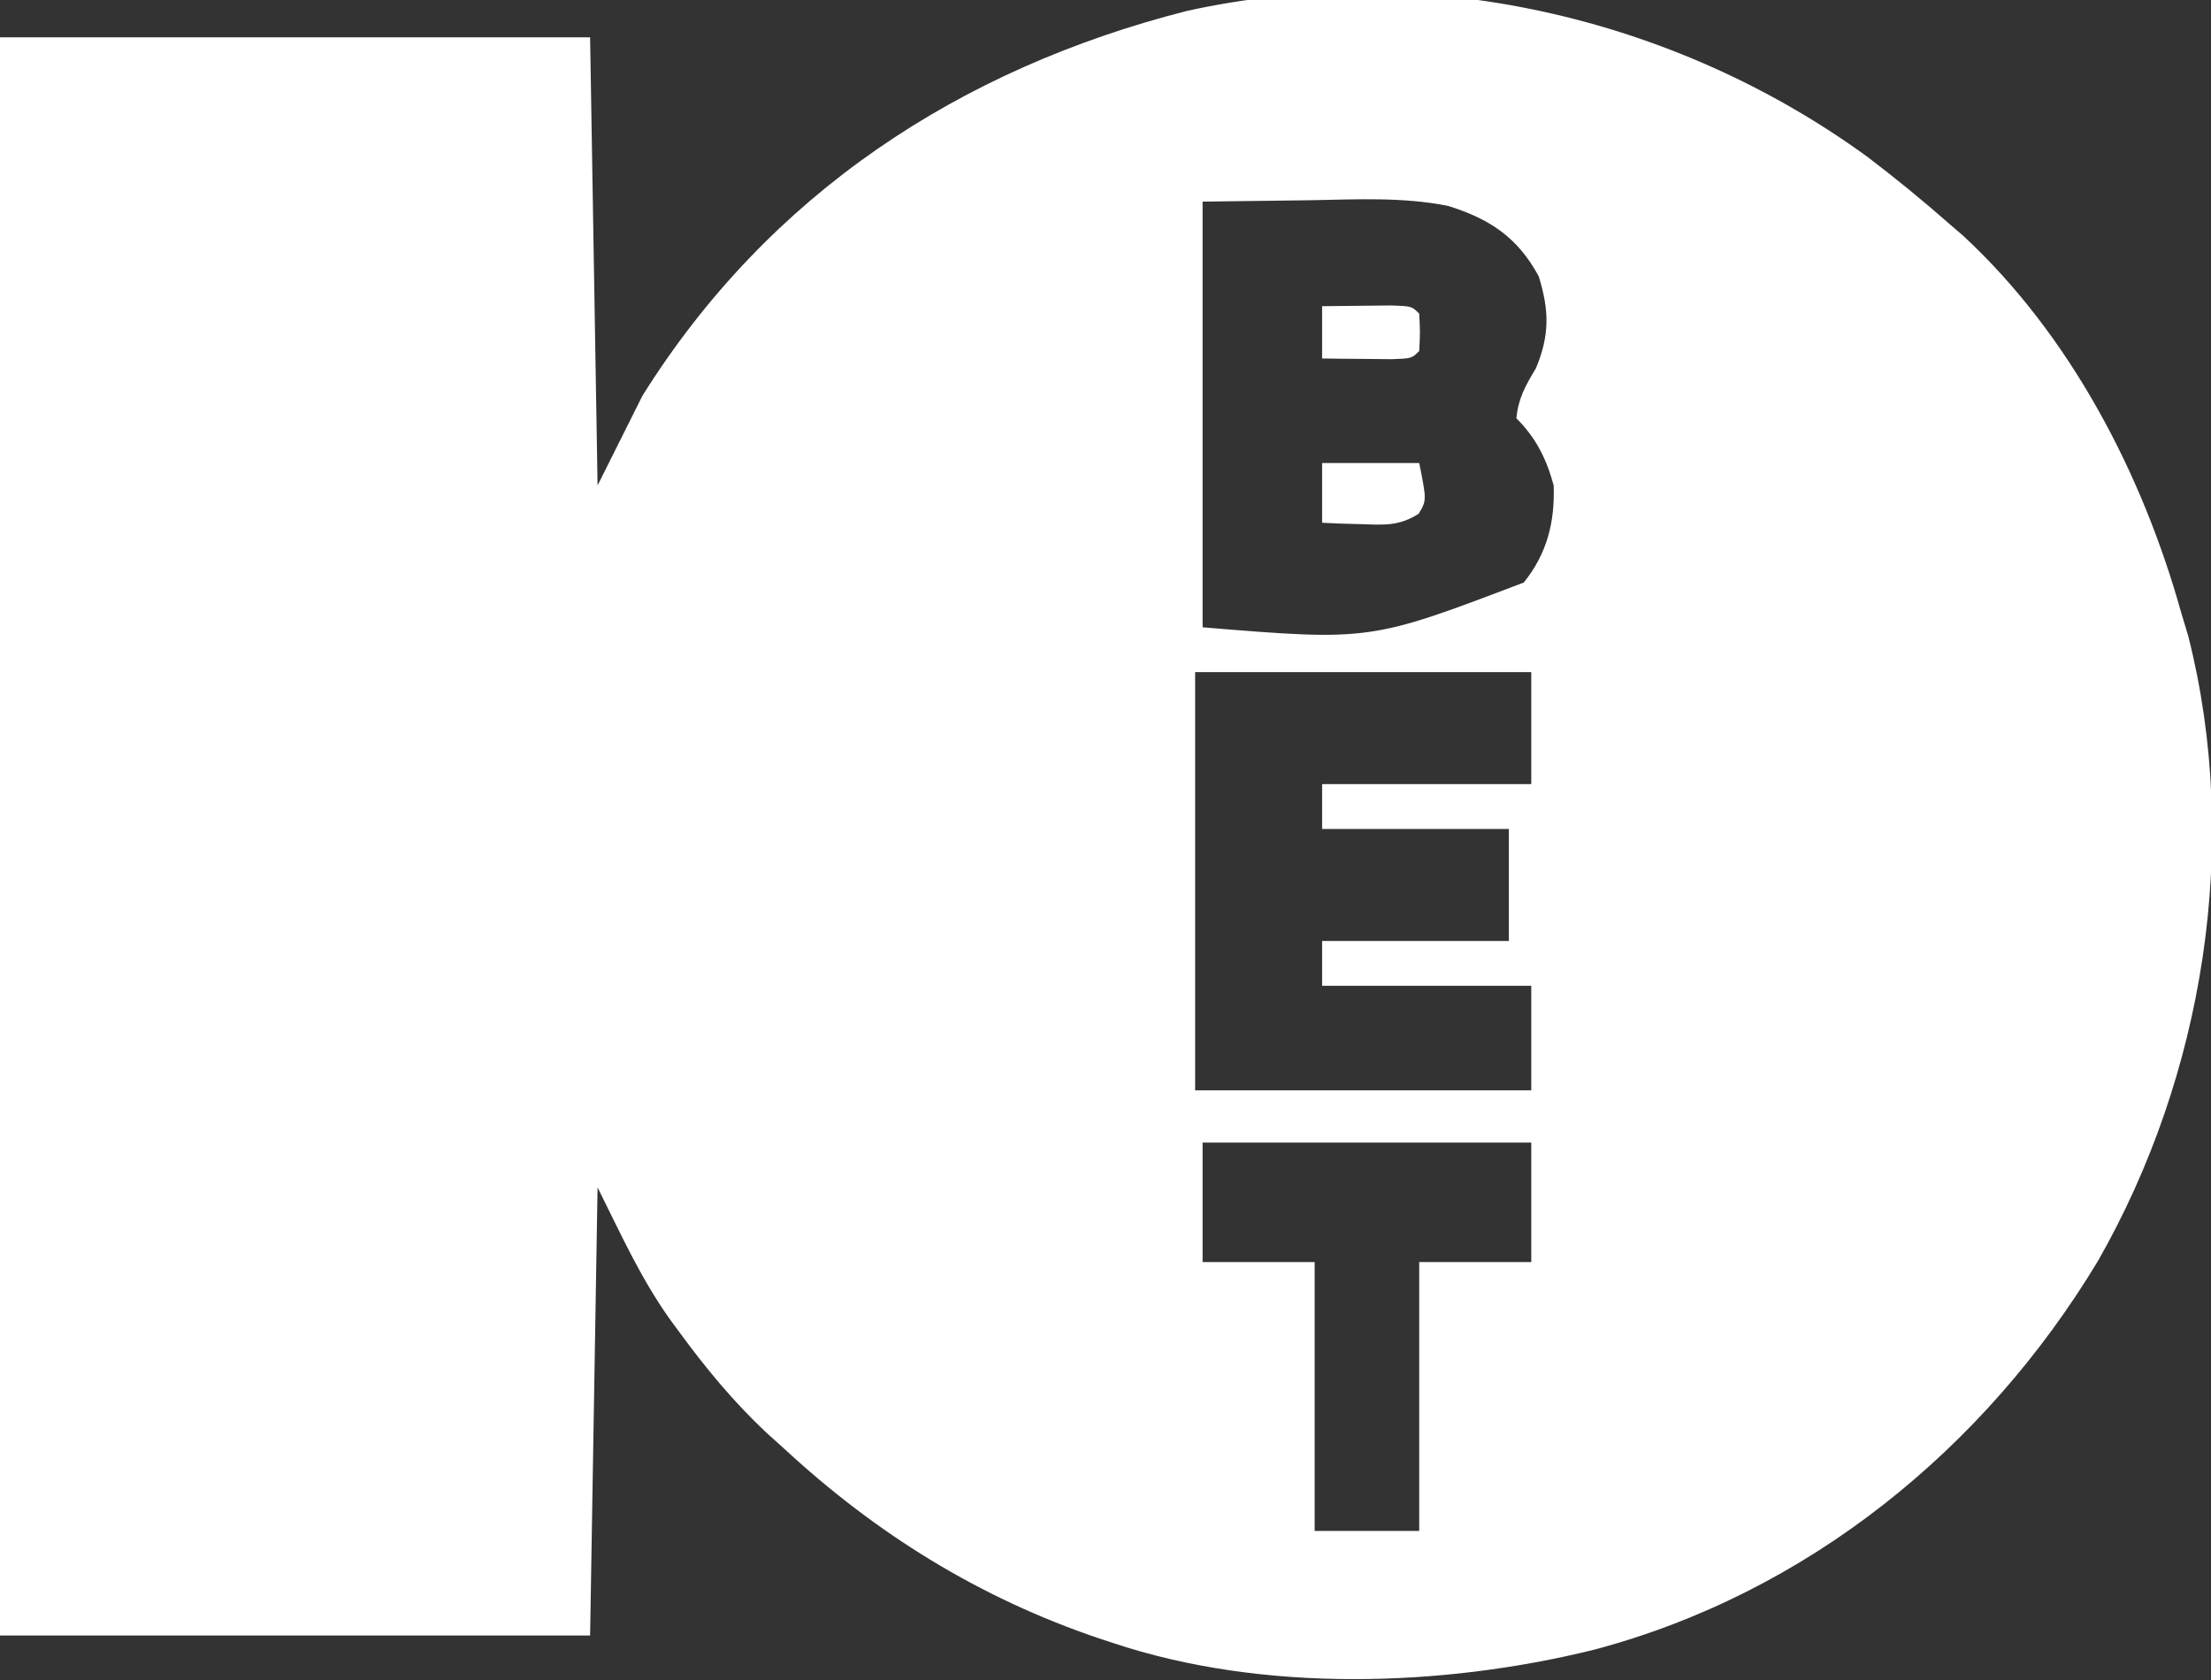 <?xml version="1.0" encoding="UTF-8"?>
<svg version="1.1" xmlns="http://www.w3.org/2000/svg" width="296" height="225">
<rect width="100%" height="100%" fill="#333333" stroke="none"/>
<path d="M0 0 C3.785 2.877 7.431 5.859 11 9 C11.61 9.526 12.219 10.052 12.848 10.594 C27.163 23.86 36.812 42.429 42 61 C42.48 62.595 42.48 62.595 42.969 64.223 C50.026 92.159 45.036 123.023 30.867 147.848 C15.716 173.004 -8.082 192.367 -36.662 199.922 C-56.921 204.921 -80.995 205.684 -101 199 C-101.956 198.687 -101.956 198.687 -102.931 198.367 C-118.908 192.945 -132.672 184.411 -145 173 C-145.81 172.272 -146.619 171.543 -147.453 170.793 C-151.88 166.622 -155.614 162.089 -159.188 157.188 C-159.776 156.389 -159.776 156.389 -160.376 155.575 C-164.345 149.94 -166.818 144.365 -170 138 C-170.33 157.8 -170.66 177.6 -171 198 C-197.07 198 -223.14 198 -250 198 C-250 127.38 -250 56.76 -250 -16 C-223.93 -16 -197.86 -16 -171 -16 C-170.67 3.8 -170.34 23.6 -170 44 C-168.02 40.04 -166.04 36.08 -164 32 C-147.066 4.944 -121.48 -11.803 -91.095 -19.539 C-59.518 -26.492 -25.921 -18.855 0 0 Z M-89 6 C-89 24.81 -89 43.62 -89 63 C-66.58 64.841 -66.58 64.841 -46 57 C-42.897 53.149 -41.823 48.912 -42 44 C-42.967 40.439 -44.363 37.637 -47 35 C-46.71 32.294 -45.793 30.657 -44.375 28.312 C-42.528 23.863 -42.588 20.588 -44 16 C-46.831 10.77 -50.582 8.3 -56.142 6.571 C-62.21 5.358 -68.404 5.699 -74.562 5.812 C-81.709 5.905 -81.709 5.905 -89 6 Z M-90 69 C-90 87.48 -90 105.96 -90 125 C-75.15 125 -60.3 125 -45 125 C-45 120.38 -45 115.76 -45 111 C-54.24 111 -63.48 111 -73 111 C-73 109.02 -73 107.04 -73 105 C-64.75 105 -56.5 105 -48 105 C-48 100.05 -48 95.1 -48 90 C-56.25 90 -64.5 90 -73 90 C-73 88.02 -73 86.04 -73 84 C-63.76 84 -54.52 84 -45 84 C-45 79.05 -45 74.1 -45 69 C-59.85 69 -74.7 69 -90 69 Z M-89 132 C-89 137.28 -89 142.56 -89 148 C-84.05 148 -79.1 148 -74 148 C-74 159.88 -74 171.76 -74 184 C-69.38 184 -64.76 184 -60 184 C-60 172.12 -60 160.24 -60 148 C-55.05 148 -50.1 148 -45 148 C-45 142.72 -45 137.44 -45 132 C-59.52 132 -74.04 132 -89 132 Z " fill="#FFFFFF" transform="translate(250,21)"/>
<path d="M0 0 C4.29 0 8.58 0 13 0 C14 5 14 5 12.918 6.801 C10.284 8.448 8.393 8.296 5.312 8.188 C4.319 8.16 3.325 8.133 2.301 8.105 C1.542 8.071 0.782 8.036 0 8 C0 5.36 0 2.72 0 0 Z " fill="#FFFFFF" transform="translate(177,62)"/>
<path d="M0 0 C1.979 -0.027 3.958 -0.046 5.938 -0.062 C7.04 -0.074 8.142 -0.086 9.277 -0.098 C12 0 12 0 13 1 C13.125 3.5 13.125 3.5 13 6 C12 7 12 7 9.277 7.098 C7.624 7.08 7.624 7.08 5.938 7.062 C4.833 7.053 3.728 7.044 2.59 7.035 C1.308 7.018 1.308 7.018 0 7 C0 4.69 0 2.38 0 0 Z " fill="#FFFFFF" transform="translate(177,41)"/>
</svg>
